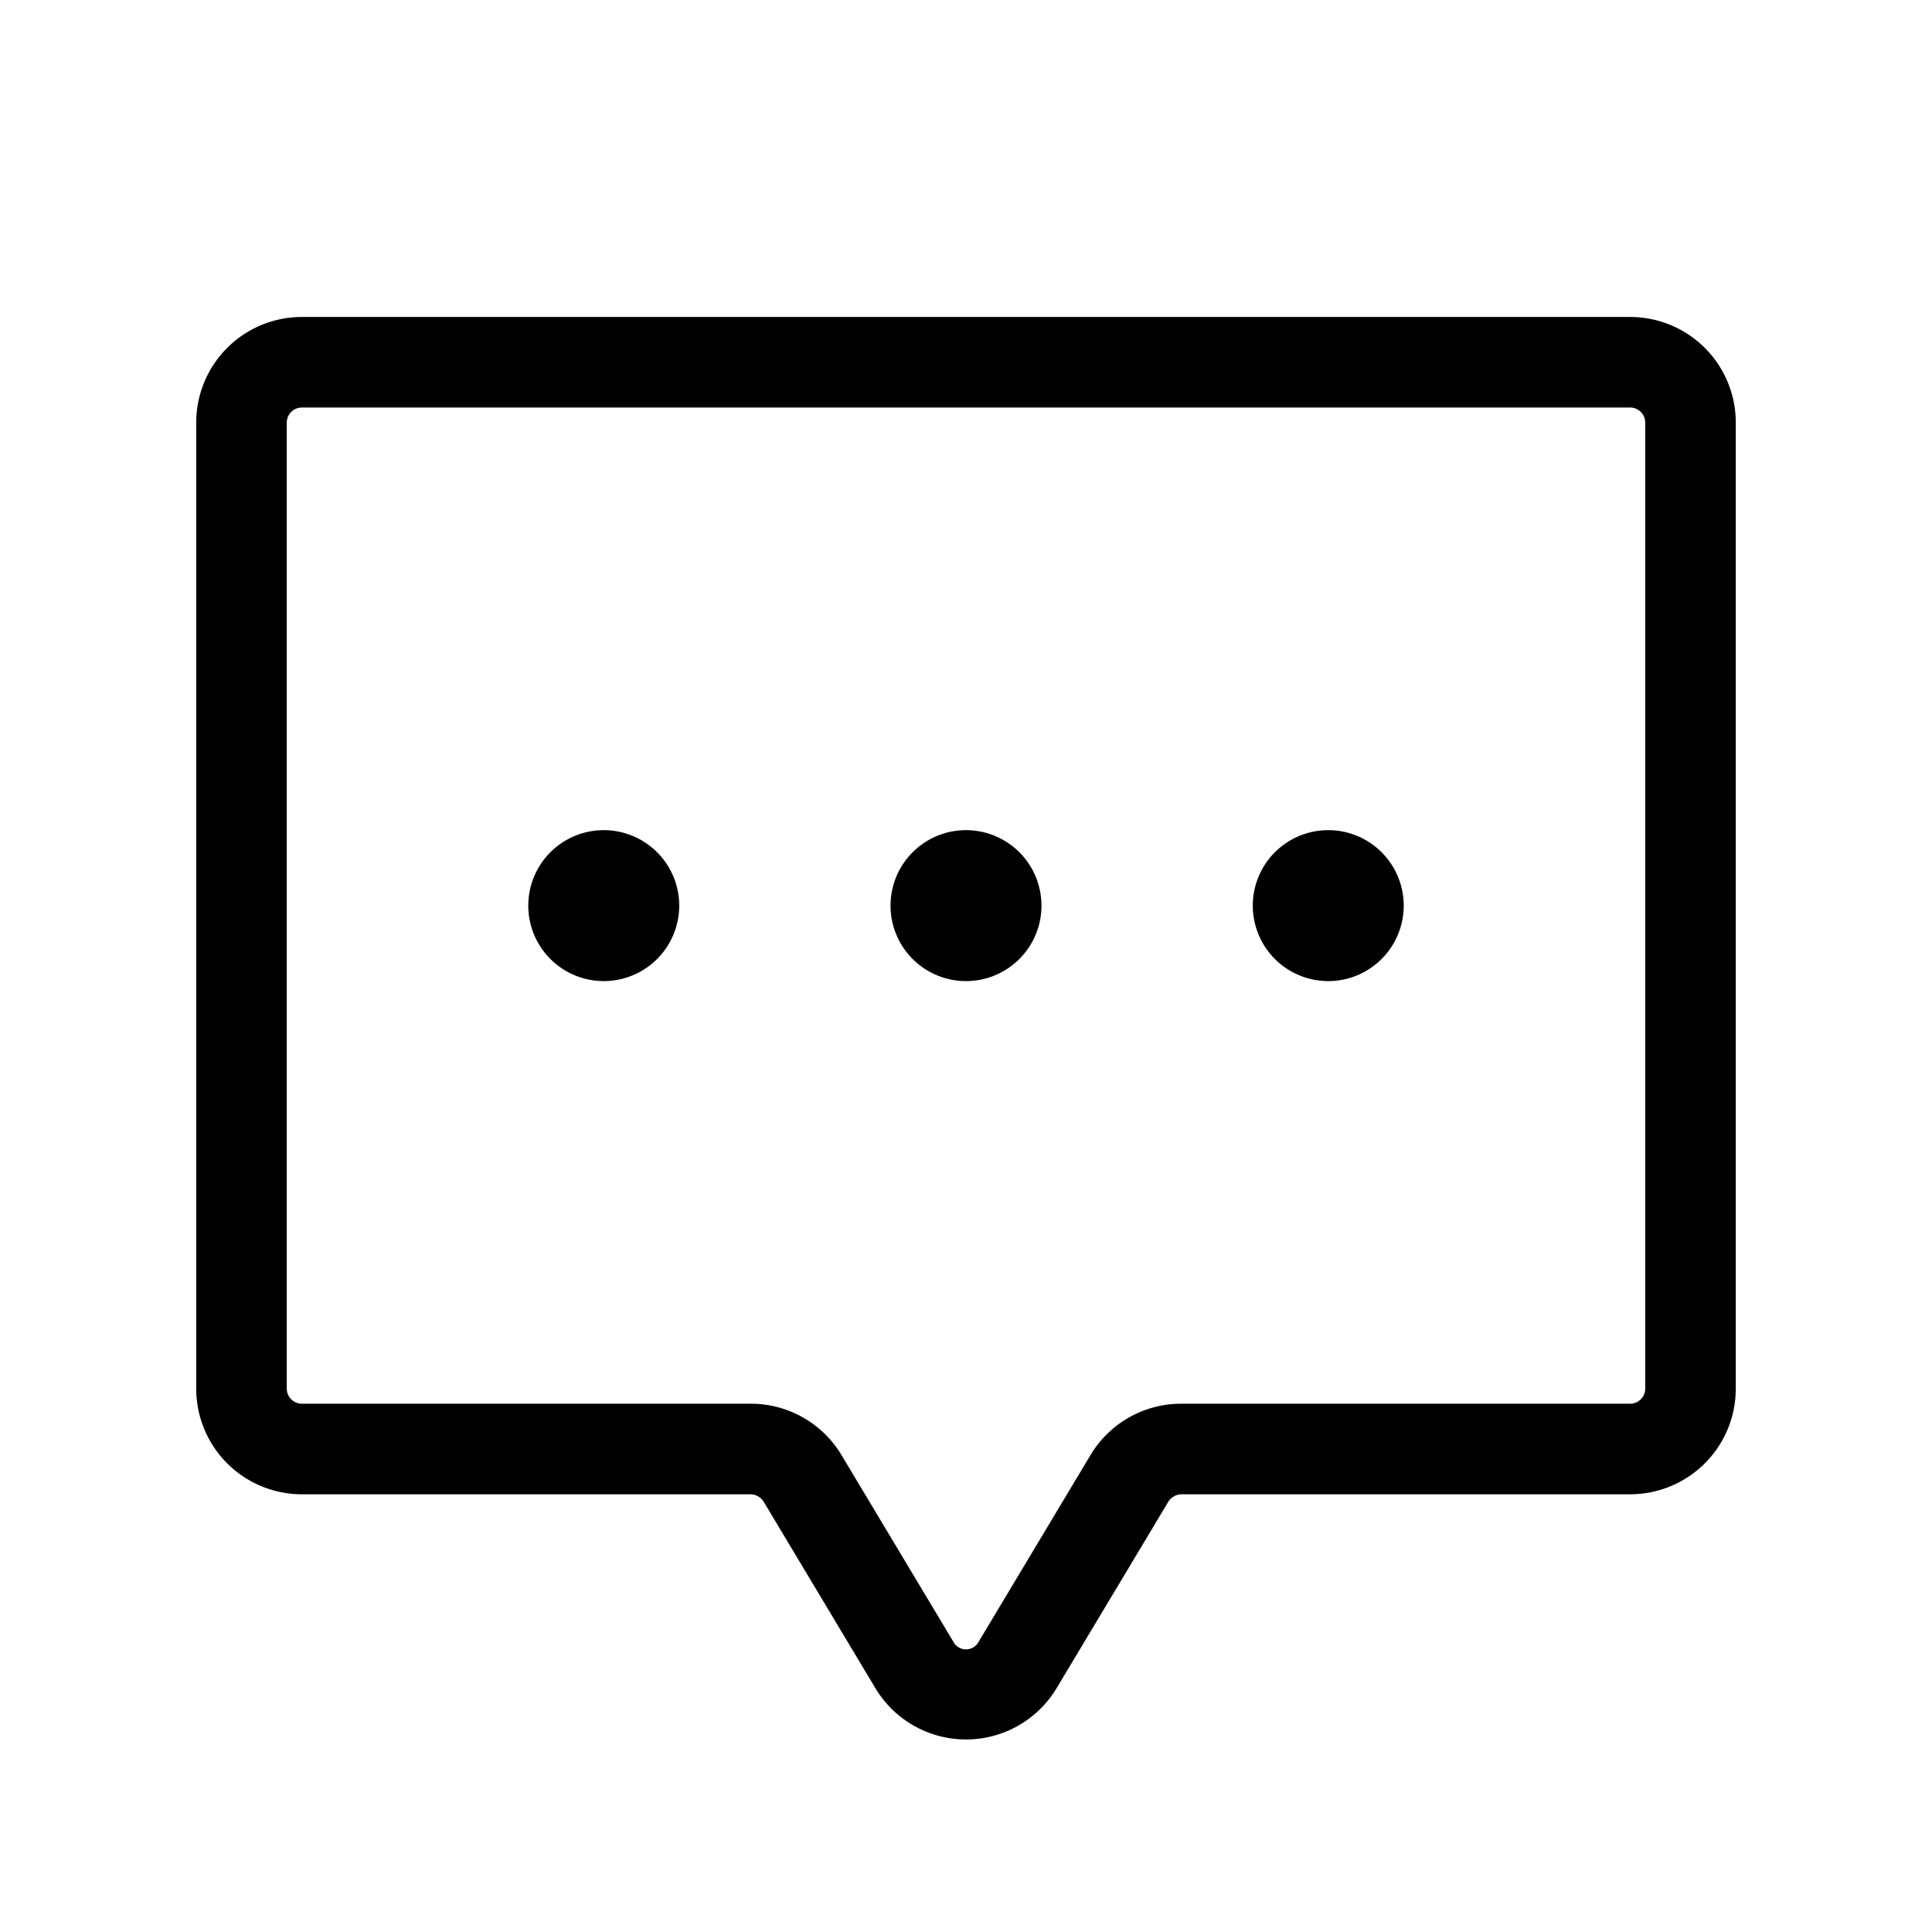 <svg xmlns="http://www.w3.org/2000/svg" viewBox="0 0 256 256" fill="currentColor"><path d="M216,42H40A14,14,0,0,0,26,56V184a14,14,0,0,0,14,14H99.5a2.1,2.1,0,0,1,1.7,1L116,223.7a14,14,0,0,0,24,0L154.8,199a2.1,2.1,0,0,1,1.7-1H216a14,14,0,0,0,14-14V56A14,14,0,0,0,216,42Zm2,142a2,2,0,0,1-2,2H156.5a14,14,0,0,0-12,6.8l-14.8,24.7a1.9,1.9,0,0,1-3.4,0l-14.8-24.7a14,14,0,0,0-12-6.8H40a2,2,0,0,1-2-2V56a2,2,0,0,1,2-2H216a2,2,0,0,1,2,2ZM90,120a10,10,0,1,1-10-10A10,10,0,0,1,90,120Zm48,0a10,10,0,1,1-10-10A10,10,0,0,1,138,120Zm48,0a10,10,0,1,1-10-10A10,10,0,0,1,186,120Z"/></svg>